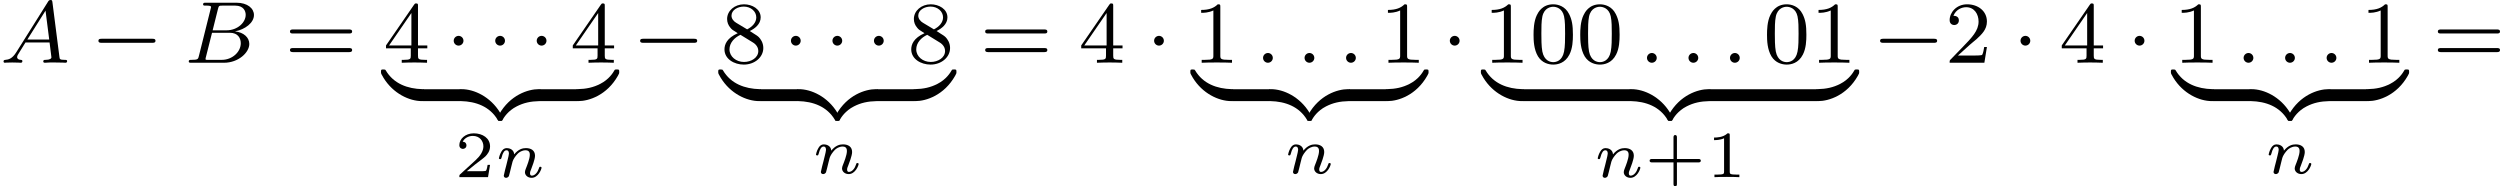<?xml version='1.0' encoding='UTF-8'?>
<!-- This file was generated by dvisvgm 2.13.3 -->
<svg version='1.1' xmlns='http://www.w3.org/2000/svg' xmlns:xlink='http://www.w3.org/1999/xlink' width='453.406pt' height='33.792pt' viewBox='283.052 484.579 453.406 33.792'>
<defs>
<path id='g2-110' d='M1.751-2.068C1.722-2.523 1.303-2.636 1.076-2.636S.693-2.499 .586-2.307C.436-2.062 .365-1.745 .365-1.722C.365-1.656 .418-1.632 .472-1.632C.568-1.632 .574-1.674 .604-1.769C.723-2.248 .867-2.439 1.058-2.439C1.273-2.439 1.273-2.194 1.273-2.134C1.273-2.038 1.213-1.799 1.172-1.632C1.13-1.47 1.07-1.225 1.04-1.094C.998-.944 .962-.789 .921-.64C.879-.472 .807-.173 .807-.137C.807-.006 .909 .06 1.016 .06S1.225-.012 1.273-.102C1.285-.137 1.339-.347 1.369-.466L1.5-1.004C1.542-1.16 1.566-1.267 1.602-1.405C1.656-1.608 1.865-1.925 2.086-2.146C2.206-2.26 2.463-2.439 2.786-2.439C3.168-2.439 3.168-2.134 3.168-2.02C3.168-1.668 2.911-1.028 2.803-.759C2.768-.658 2.726-.562 2.726-.46C2.726-.155 3.001 .06 3.33 .06C3.933 .06 4.232-.729 4.232-.861C4.232-.873 4.226-.944 4.119-.944C4.035-.944 4.029-.915 3.993-.801C3.897-.484 3.652-.137 3.347-.137C3.234-.137 3.186-.227 3.186-.353C3.186-.472 3.228-.574 3.282-.699C3.371-.933 3.64-1.608 3.64-1.943C3.64-2.433 3.27-2.636 2.815-2.636C2.517-2.636 2.134-2.54 1.751-2.068Z'/>
<path id='g0-122' d='M3.682-.853C3.682-1.06 3.682-1.084 3.499-1.084C2.527-1.084 .901-.55-.096 1.211C-.215 1.419-.215 1.435-.215 1.57C-.215 1.777-.199 1.785 0 1.785C.12 1.785 .167 1.785 .199 1.737C.351 1.474 .709 .885 1.506 .478C2.128 .159 2.758 .016 3.579 0C3.682 0 3.682-.08 3.682-.231V-.853Z'/>
<path id='g0-123' d='M-.096-.231C-.096-.048-.096 0 .04 0C1.387 .032 2.654 .486 3.371 1.706C3.419 1.777 3.427 1.785 3.587 1.785C3.786 1.785 3.802 1.777 3.802 1.57C3.802 1.411 3.794 1.395 3.579 1.036C2.702-.399 1.235-1.084 .088-1.084C-.096-1.084-.096-1.06-.096-.853V-.231Z'/>
<path id='g0-124' d='M3.682-.853C3.682-1.036 3.682-1.084 3.547-1.084C2.2-1.116 .933-1.57 .215-2.79C.167-2.861 .159-2.869 0-2.869C-.199-2.869-.215-2.861-.215-2.654C-.215-2.495-.207-2.479 .008-2.12C.885-.685 2.351 0 3.499 0C3.682 0 3.682-.024 3.682-.231V-.853Z'/>
<path id='g0-125' d='M-.096-.231C-.096-.024-.096 0 .088 0C1.06 0 2.686-.534 3.682-2.295C3.802-2.503 3.802-2.519 3.802-2.654C3.802-2.861 3.786-2.869 3.587-2.869C3.467-2.869 3.419-2.869 3.387-2.821C3.236-2.558 2.877-1.969 2.08-1.562C1.459-1.243 .829-1.1 .008-1.084C-.096-1.084-.096-1.004-.096-.853V-.231Z'/>
<path id='g4-43' d='M2.947-1.339H4.878C4.961-1.339 5.111-1.339 5.111-1.494S4.961-1.65 4.878-1.65H2.947V-3.587C2.947-3.67 2.947-3.82 2.792-3.82S2.636-3.67 2.636-3.587V-1.65H.705C.622-1.65 .472-1.65 .472-1.494S.622-1.339 .705-1.339H2.636V.598C2.636 .681 2.636 .831 2.792 .831S2.947 .681 2.947 .598V-1.339Z'/>
<path id='g4-49' d='M2.146-3.796C2.146-3.975 2.122-3.975 1.943-3.975C1.548-3.593 .938-3.593 .723-3.593V-3.359C.879-3.359 1.273-3.359 1.632-3.527V-.508C1.632-.311 1.632-.233 1.016-.233H.759V0C1.088-.024 1.554-.024 1.889-.024S2.69-.024 3.019 0V-.233H2.762C2.146-.233 2.146-.311 2.146-.508V-3.796Z'/>
<path id='g4-50' d='M3.216-1.118H2.995C2.983-1.034 2.923-.64 2.833-.574C2.792-.538 2.307-.538 2.224-.538H1.106L1.871-1.16C2.074-1.321 2.606-1.704 2.792-1.883C2.971-2.062 3.216-2.367 3.216-2.792C3.216-3.539 2.54-3.975 1.739-3.975C.968-3.975 .43-3.467 .43-2.905C.43-2.6 .687-2.564 .753-2.564C.903-2.564 1.076-2.672 1.076-2.887C1.076-3.019 .998-3.21 .735-3.21C.873-3.515 1.237-3.742 1.65-3.742C2.277-3.742 2.612-3.276 2.612-2.792C2.612-2.367 2.331-1.931 1.913-1.548L.496-.251C.436-.191 .43-.185 .43 0H3.031L3.216-1.118Z'/>
<path id='g7-48' d='M3.897-2.542C3.897-3.395 3.81-3.913 3.547-4.423C3.196-5.125 2.55-5.3 2.112-5.3C1.108-5.3 .741-4.551 .63-4.328C.343-3.746 .327-2.957 .327-2.542C.327-2.016 .351-1.211 .733-.574C1.1 .016 1.69 .167 2.112 .167C2.495 .167 3.18 .048 3.579-.741C3.873-1.315 3.897-2.024 3.897-2.542ZM2.112-.056C1.841-.056 1.291-.183 1.124-1.02C1.036-1.474 1.036-2.224 1.036-2.638C1.036-3.188 1.036-3.746 1.124-4.184C1.291-4.997 1.913-5.077 2.112-5.077C2.383-5.077 2.933-4.941 3.092-4.216C3.188-3.778 3.188-3.18 3.188-2.638C3.188-2.168 3.188-1.451 3.092-1.004C2.925-.167 2.375-.056 2.112-.056Z'/>
<path id='g7-49' d='M2.503-5.077C2.503-5.292 2.487-5.3 2.271-5.3C1.945-4.981 1.522-4.79 .765-4.79V-4.527C.98-4.527 1.411-4.527 1.873-4.742V-.654C1.873-.359 1.849-.263 1.092-.263H.813V0C1.14-.024 1.825-.024 2.184-.024S3.236-.024 3.563 0V-.263H3.284C2.527-.263 2.503-.359 2.503-.654V-5.077Z'/>
<path id='g7-50' d='M2.248-1.626C2.375-1.745 2.71-2.008 2.837-2.12C3.332-2.574 3.802-3.013 3.802-3.738C3.802-4.686 3.005-5.3 2.008-5.3C1.052-5.3 .422-4.575 .422-3.866C.422-3.475 .733-3.419 .845-3.419C1.012-3.419 1.259-3.539 1.259-3.842C1.259-4.256 .861-4.256 .765-4.256C.996-4.838 1.53-5.037 1.921-5.037C2.662-5.037 3.045-4.407 3.045-3.738C3.045-2.909 2.463-2.303 1.522-1.339L.518-.303C.422-.215 .422-.199 .422 0H3.571L3.802-1.427H3.555C3.531-1.267 3.467-.869 3.371-.717C3.324-.654 2.718-.654 2.59-.654H1.172L2.248-1.626Z'/>
<path id='g7-52' d='M3.14-5.157C3.14-5.316 3.14-5.38 2.973-5.38C2.869-5.38 2.861-5.372 2.782-5.26L.239-1.57V-1.307H2.487V-.646C2.487-.351 2.463-.263 1.849-.263H1.666V0C2.343-.024 2.359-.024 2.813-.024S3.284-.024 3.961 0V-.263H3.778C3.164-.263 3.14-.351 3.14-.646V-1.307H3.985V-1.57H3.14V-5.157ZM2.542-4.511V-1.57H.518L2.542-4.511Z'/>
<path id='g7-56' d='M2.646-2.877C3.092-3.092 3.634-3.491 3.634-4.113C3.634-4.87 2.861-5.3 2.12-5.3C1.275-5.3 .59-4.718 .59-3.969C.59-3.674 .693-3.403 .893-3.172C1.028-3.005 1.06-2.989 1.554-2.678C.566-2.24 .351-1.658 .351-1.211C.351-.335 1.235 .167 2.104 .167C3.084 .167 3.873-.494 3.873-1.339C3.873-1.841 3.602-2.176 3.475-2.311C3.339-2.439 3.332-2.447 2.646-2.877ZM1.411-3.626C1.18-3.762 .988-3.993 .988-4.272C.988-4.774 1.538-5.093 2.104-5.093C2.726-5.093 3.236-4.67 3.236-4.113C3.236-3.65 2.877-3.26 2.407-3.029L1.411-3.626ZM1.801-2.534C1.833-2.519 2.742-1.961 2.877-1.873C3.005-1.801 3.419-1.546 3.419-1.068C3.419-.454 2.774-.072 2.12-.072C1.411-.072 .805-.558 .805-1.211C.805-1.809 1.251-2.279 1.801-2.534Z'/>
<path id='g7-61' d='M5.826-2.654C5.946-2.654 6.105-2.654 6.105-2.837S5.914-3.021 5.794-3.021H.781C.662-3.021 .47-3.021 .47-2.837S.63-2.654 .749-2.654H5.826ZM5.794-.964C5.914-.964 6.105-.964 6.105-1.148S5.946-1.331 5.826-1.331H.749C.63-1.331 .47-1.331 .47-1.148S.662-.964 .781-.964H5.794Z'/>
<path id='g1-0' d='M5.571-1.809C5.699-1.809 5.874-1.809 5.874-1.993S5.699-2.176 5.571-2.176H1.004C.877-2.176 .701-2.176 .701-1.993S.877-1.809 1.004-1.809H5.571Z'/>
<path id='g1-1' d='M1.618-1.993C1.618-2.264 1.395-2.439 1.18-2.439C.925-2.439 .733-2.232 .733-2C.733-1.73 .956-1.554 1.172-1.554C1.427-1.554 1.618-1.761 1.618-1.993Z'/>
<path id='g3-58' d='M1.618-.438C1.618-.709 1.395-.885 1.18-.885C.925-.885 .733-.677 .733-.446C.733-.175 .956 0 1.172 0C1.427 0 1.618-.207 1.618-.438Z'/>
<path id='g3-65' d='M1.474-.948C1.108-.367 .781-.287 .494-.263C.414-.255 .319-.247 .319-.112C.319-.088 .335 0 .43 0C.502 0 .55-.024 1.108-.024C1.65-.024 1.833 0 1.873 0S2.032 0 2.032-.151C2.032-.255 1.929-.263 1.889-.263C1.722-.271 1.554-.335 1.554-.51C1.554-.63 1.618-.733 1.769-.964L2.311-1.841H4.495L4.663-.494C4.663-.383 4.519-.263 4.144-.263C4.025-.263 3.921-.263 3.921-.112C3.921-.104 3.929 0 4.057 0C4.136 0 4.439-.016 4.511-.024H5.013C5.731-.024 5.866 0 5.93 0C5.962 0 6.089 0 6.089-.151C6.089-.263 5.986-.263 5.858-.263C5.42-.263 5.412-.335 5.388-.534L4.758-5.46C4.734-5.635 4.726-5.691 4.591-5.691C4.447-5.691 4.4-5.611 4.352-5.531L1.474-.948ZM2.479-2.104L4.129-4.726L4.463-2.104H2.479Z'/>
<path id='g3-66' d='M1.347-.63C1.275-.327 1.259-.263 .669-.263C.518-.263 .422-.263 .422-.112C.422 0 .526 0 .662 0H3.618C4.933 0 5.914-.933 5.914-1.706C5.914-2.287 5.412-2.758 4.615-2.845C5.539-3.021 6.336-3.626 6.336-4.328C6.336-4.926 5.754-5.444 4.75-5.444H1.969C1.825-5.444 1.722-5.444 1.722-5.292C1.722-5.181 1.817-5.181 1.953-5.181C2.216-5.181 2.447-5.181 2.447-5.053C2.447-5.021 2.439-5.013 2.415-4.91L1.347-.63ZM2.59-2.941L3.076-4.886C3.148-5.157 3.156-5.181 3.483-5.181H4.631C5.412-5.181 5.587-4.67 5.587-4.344C5.587-3.666 4.862-2.941 3.842-2.941H2.59ZM2.04-.263C1.969-.279 1.945-.279 1.945-.335C1.945-.399 1.961-.462 1.977-.51L2.534-2.718H4.152C4.894-2.718 5.141-2.216 5.141-1.769C5.141-.988 4.376-.263 3.419-.263H2.04Z'/>
</defs>
<g id='page6' transform='matrix(2 0 0 2 0 0)'>
<use x='141.526' y='247.98' xlink:href='#g3-65'/>
<use x='149.751' y='247.98' xlink:href='#g1-0'/>
<use x='158.219' y='247.98' xlink:href='#g3-66'/>
<use x='167.352' y='247.98' xlink:href='#g7-61'/>
<use x='176.29' y='247.98' xlink:href='#g7-52'/>
<use x='181.936' y='247.98' xlink:href='#g1-1'/>
<use x='185.7' y='247.98' xlink:href='#g1-1'/>
<use x='189.463' y='247.98' xlink:href='#g1-1'/>
<use x='193.227' y='247.98' xlink:href='#g7-52'/>
<use x='176.29' y='251.458' xlink:href='#g0-124'/>
<rect x='179.877' y='250.382' height='1.076' width='3.412'/>
<use x='183.289' y='251.458' xlink:href='#g0-123'/>
<use x='186.876' y='251.458' xlink:href='#g0-122'/>
<rect x='190.462' y='250.382' height='1.076' width='3.412'/>
<use x='193.875' y='251.458' xlink:href='#g0-125'/>
<use x='182.749' y='258.355' xlink:href='#g4-50'/>
<use x='186.402' y='258.355' xlink:href='#g2-110'/>
<use x='198.873' y='247.98' xlink:href='#g1-0'/>
<use x='206.871' y='247.98' xlink:href='#g7-56'/>
<use x='212.516' y='247.98' xlink:href='#g1-1'/>
<use x='216.28' y='247.98' xlink:href='#g1-1'/>
<use x='220.044' y='247.98' xlink:href='#g1-1'/>
<use x='223.807' y='247.98' xlink:href='#g7-56'/>
<use x='206.871' y='251.458' xlink:href='#g0-124'/>
<rect x='210.457' y='250.382' height='1.076' width='3.412'/>
<use x='213.869' y='251.458' xlink:href='#g0-123'/>
<use x='217.456' y='251.458' xlink:href='#g0-122'/>
<rect x='221.043' y='250.382' height='1.076' width='3.412'/>
<use x='224.455' y='251.458' xlink:href='#g0-125'/>
<use x='215.156' y='258.017' xlink:href='#g2-110'/>
<use x='230.394' y='247.98' xlink:href='#g7-61'/>
<use x='239.333' y='247.98' xlink:href='#g7-52'/>
<use x='245.449' y='247.98' xlink:href='#g1-1'/>
<use x='249.683' y='247.98' xlink:href='#g7-49'/>
<use x='255.328' y='247.98' xlink:href='#g3-58'/>
<use x='259.092' y='247.98' xlink:href='#g3-58'/>
<use x='262.856' y='247.98' xlink:href='#g3-58'/>
<use x='266.62' y='247.98' xlink:href='#g7-49'/>
<use x='249.683' y='251.458' xlink:href='#g0-124'/>
<rect x='253.269' y='250.382' height='1.076' width='3.412'/>
<use x='256.682' y='251.458' xlink:href='#g0-123'/>
<use x='260.268' y='251.458' xlink:href='#g0-122'/>
<rect x='263.855' y='250.382' height='1.076' width='3.412'/>
<use x='267.267' y='251.458' xlink:href='#g0-125'/>
<use x='257.968' y='258.017' xlink:href='#g2-110'/>
<use x='272.265' y='247.98' xlink:href='#g1-1'/>
<use x='276.029' y='247.98' xlink:href='#g7-49'/>
<use x='280.263' y='247.98' xlink:href='#g7-48'/>
<use x='284.497' y='247.98' xlink:href='#g7-48'/>
<use x='290.143' y='247.98' xlink:href='#g3-58'/>
<use x='293.907' y='247.98' xlink:href='#g3-58'/>
<use x='297.67' y='247.98' xlink:href='#g3-58'/>
<use x='301.434' y='247.98' xlink:href='#g7-48'/>
<use x='305.668' y='247.98' xlink:href='#g7-49'/>
<use x='276.029' y='251.458' xlink:href='#g0-124'/>
<rect x='279.615' y='250.382' height='1.076' width='9.764'/>
<use x='289.379' y='251.458' xlink:href='#g0-123'/>
<use x='292.966' y='251.458' xlink:href='#g0-122'/>
<rect x='296.552' y='250.382' height='1.076' width='9.764'/>
<use x='306.316' y='251.458' xlink:href='#g0-125'/>
<use x='286.044' y='258.355' xlink:href='#g2-110'/>
<use x='290.645' y='258.355' xlink:href='#g4-43'/>
<use x='296.235' y='258.355' xlink:href='#g4-49'/>
<use x='311.314' y='247.98' xlink:href='#g1-0'/>
<use x='317.9' y='247.98' xlink:href='#g7-50'/>
<use x='324.016' y='247.98' xlink:href='#g1-1'/>
<use x='328.25' y='247.98' xlink:href='#g7-52'/>
<use x='334.367' y='247.98' xlink:href='#g1-1'/>
<use x='338.601' y='247.98' xlink:href='#g7-49'/>
<use x='344.246' y='247.98' xlink:href='#g3-58'/>
<use x='348.01' y='247.98' xlink:href='#g3-58'/>
<use x='351.774' y='247.98' xlink:href='#g3-58'/>
<use x='355.537' y='247.98' xlink:href='#g7-49'/>
<use x='338.601' y='251.458' xlink:href='#g0-124'/>
<rect x='342.187' y='250.382' height='1.076' width='3.412'/>
<use x='345.6' y='251.458' xlink:href='#g0-123'/>
<use x='349.186' y='251.458' xlink:href='#g0-122'/>
<rect x='352.773' y='250.382' height='1.076' width='3.412'/>
<use x='356.185' y='251.458' xlink:href='#g0-125'/>
<use x='346.886' y='258.017' xlink:href='#g2-110'/>
<use x='362.124' y='247.98' xlink:href='#g7-61'/>
</g>
</svg>